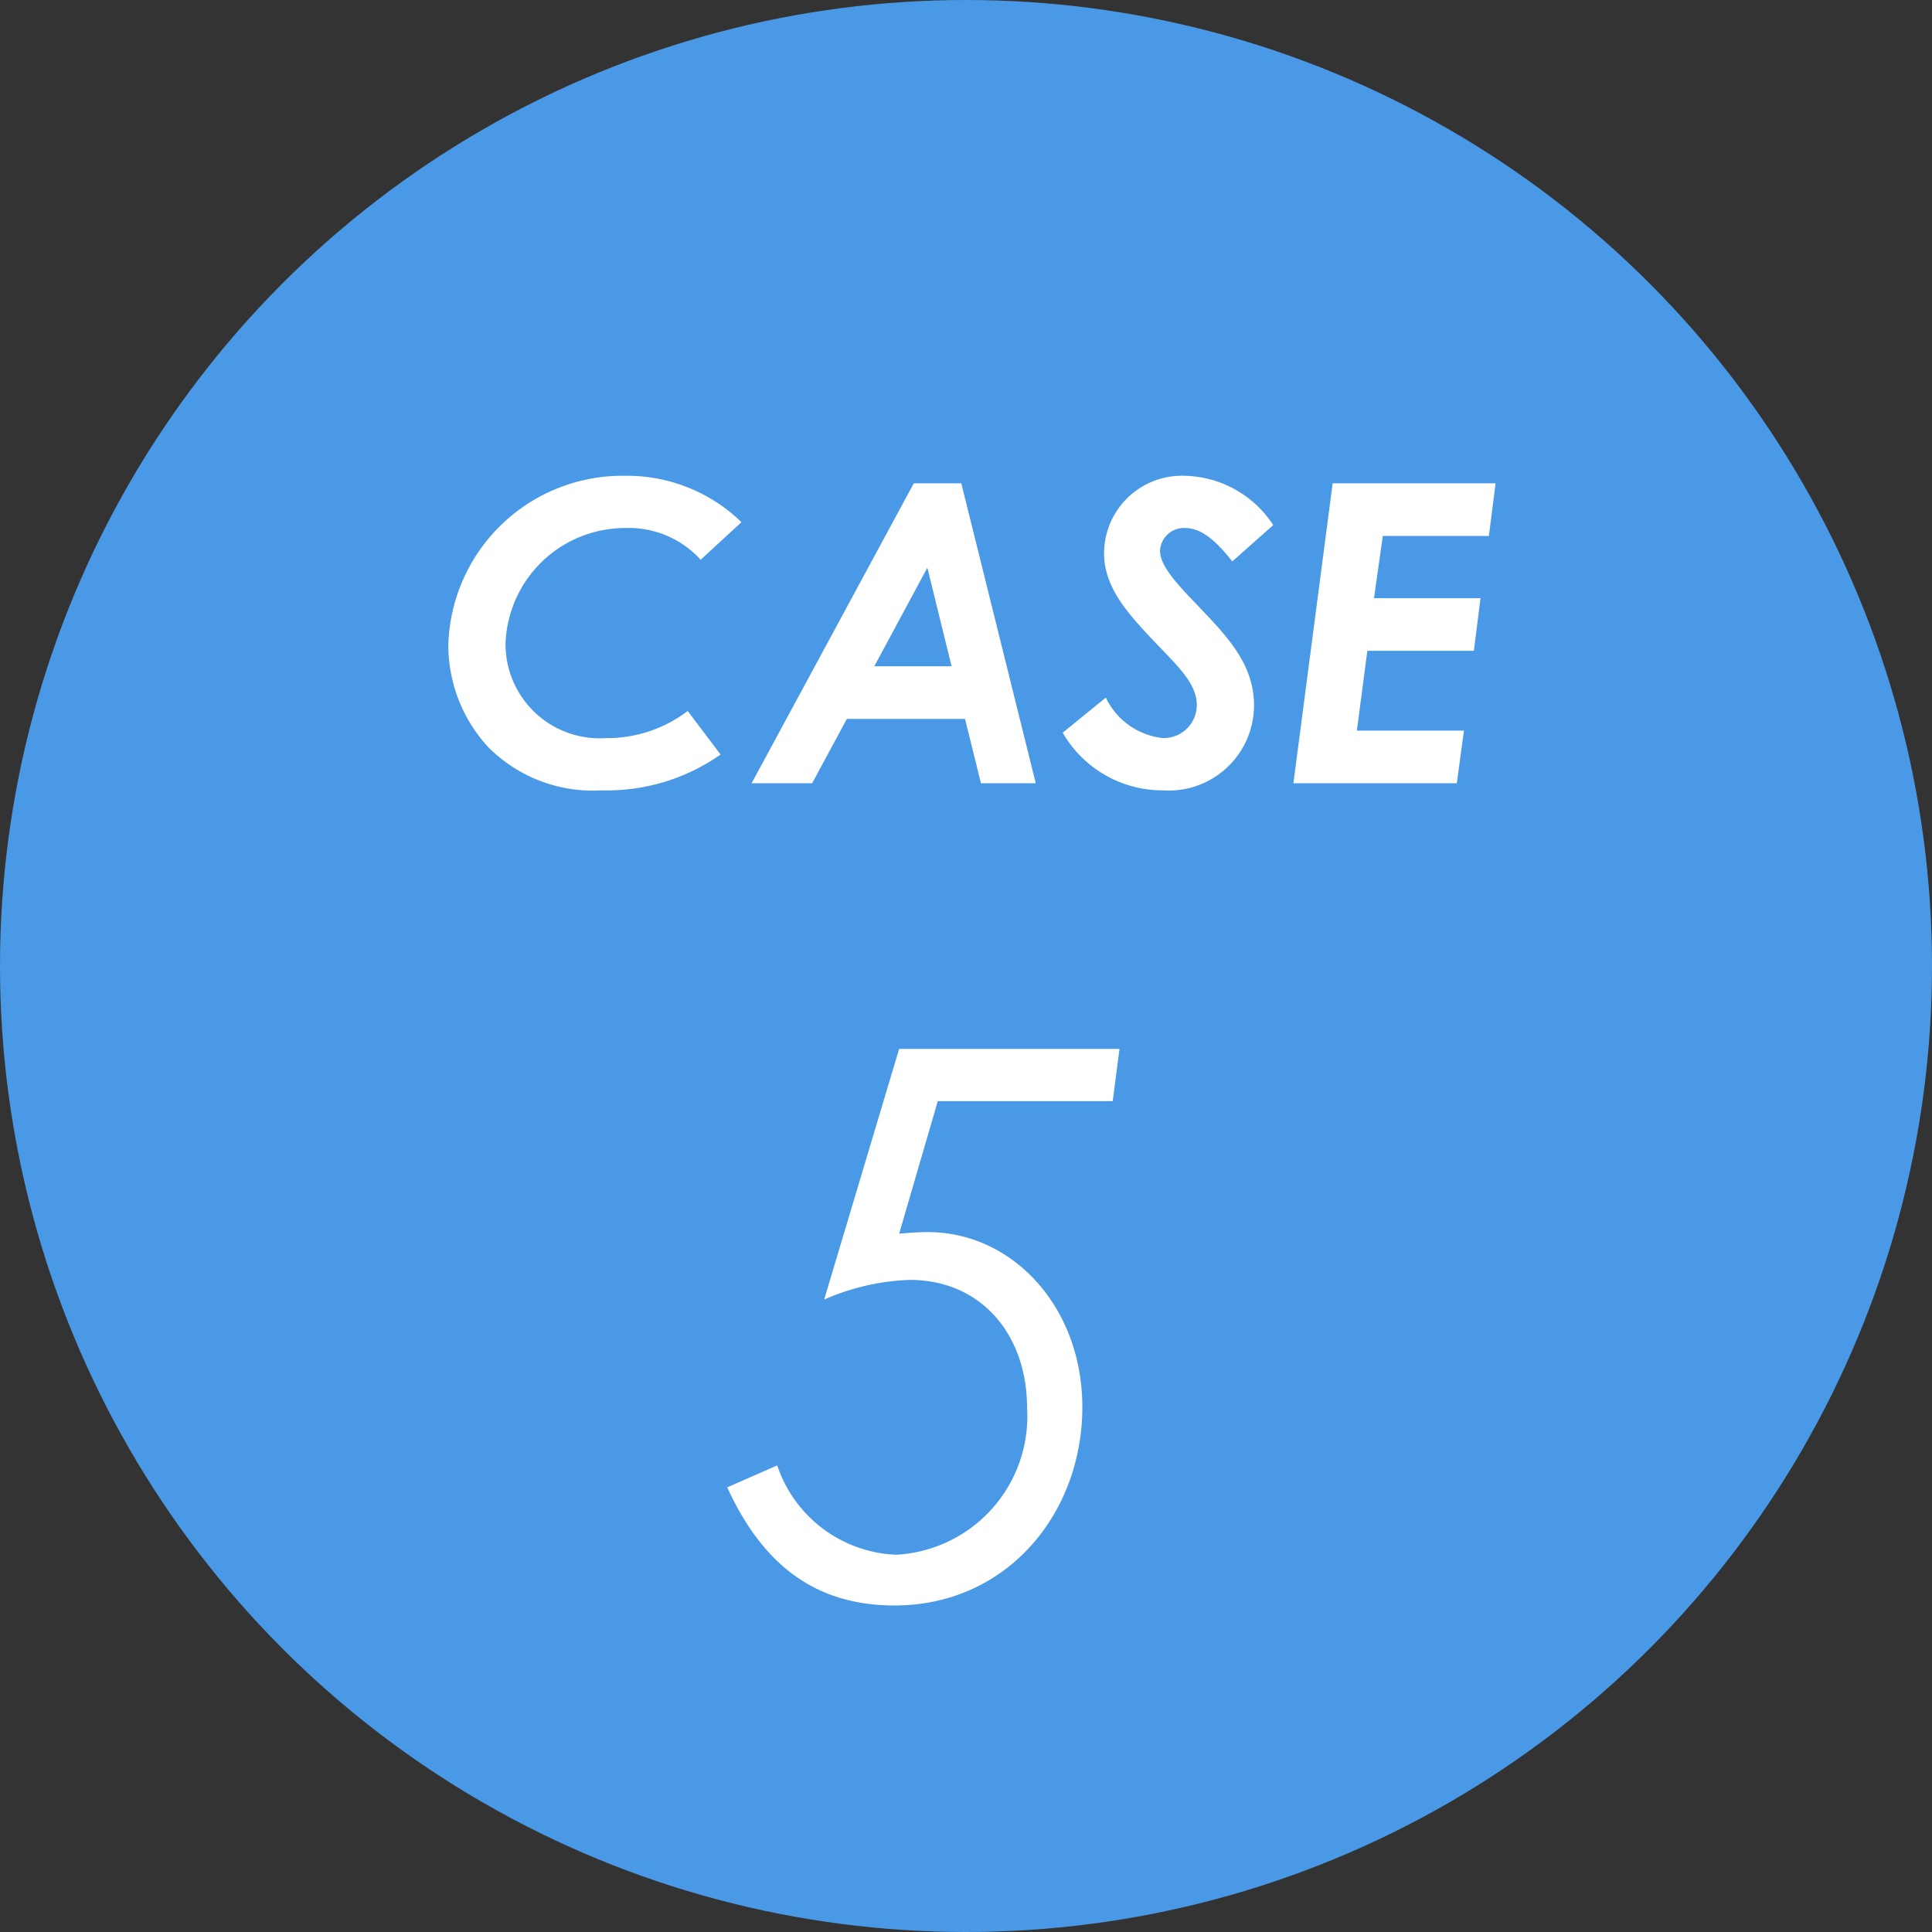 <svg xmlns="http://www.w3.org/2000/svg" width="74" height="74" viewBox="0 0 74 74">
  <rect x="0" y="0" width="74" height="74" fill="#333333" stroke="none"/>
  <g id="Group_2425" data-name="Group 2425" transform="translate(-460 -3702)">
    <circle id="Ellipse_303" data-name="Ellipse 303" cx="37" cy="37" r="37" transform="translate(460 3702)" fill="#4a99e6"/>
    <path id="Path_94083" data-name="Path 94083" d="M3.567-11.223a8.882,8.882,0,0,1,3.277-.754c2.755,0,4.495,2.117,4.495,4.9A5.308,5.308,0,0,1,6.322-1.45,5.018,5.018,0,0,1,1.769-4.872l-1.914.841C1.247-.986,3.306.493,6.264.493c4.292,0,7.192-3.509,7.192-7.6,0-3.828-2.668-6.7-5.916-6.7-.435,0-.7.029-1.1.058l1.479-5.075h6.7l.261-2H6.438Z" transform="translate(488 3763)" fill="#fff"/>
    <path id="Path_94082" data-name="Path 94082" d="M9.84-2.768A5.1,5.1,0,0,1,6.7-1.728,3.605,3.605,0,0,1,2.864-5.36,4.586,4.586,0,0,1,7.488-9.776,3.706,3.706,0,0,1,10.336-8.56L11.9-10A6.289,6.289,0,0,0,7.44-11.776,6.671,6.671,0,0,0,.672-5.312,5.751,5.751,0,0,0,2.208-1.376,5.647,5.647,0,0,0,6.56.272,7.56,7.56,0,0,0,11.1-1.1ZM12.288,0h2.32l1.328-2.464h4.528L21.072,0h2.1L20.32-11.488H18.5Zm4.7-4.48,2.032-3.776.928,3.776Zm7.216,2.544A4.412,4.412,0,0,0,28.032.272a3.268,3.268,0,0,0,3.5-3.248c0-1.648-1.1-2.72-2.288-3.968-.848-.88-1.312-1.456-1.312-1.968a.916.916,0,0,1,.96-.864c.64,0,1.2.512,1.808,1.28l1.568-1.392a4.147,4.147,0,0,0-3.408-1.888,2.979,2.979,0,0,0-3.072,2.96c0,1.456,1.088,2.512,2.416,3.9.72.752,1.136,1.28,1.136,1.936a1.265,1.265,0,0,1-1.312,1.248A2.741,2.741,0,0,1,25.856-3.28ZM33.04,0H39.3l.272-2.016h-4.1l.4-3.056h4.08l.256-2.016h-4.08l.336-2.384h4.064l.256-2.016h-6.24Z" transform="translate(476.5 3732)" fill="#fff"/>
  </g>
</svg>
